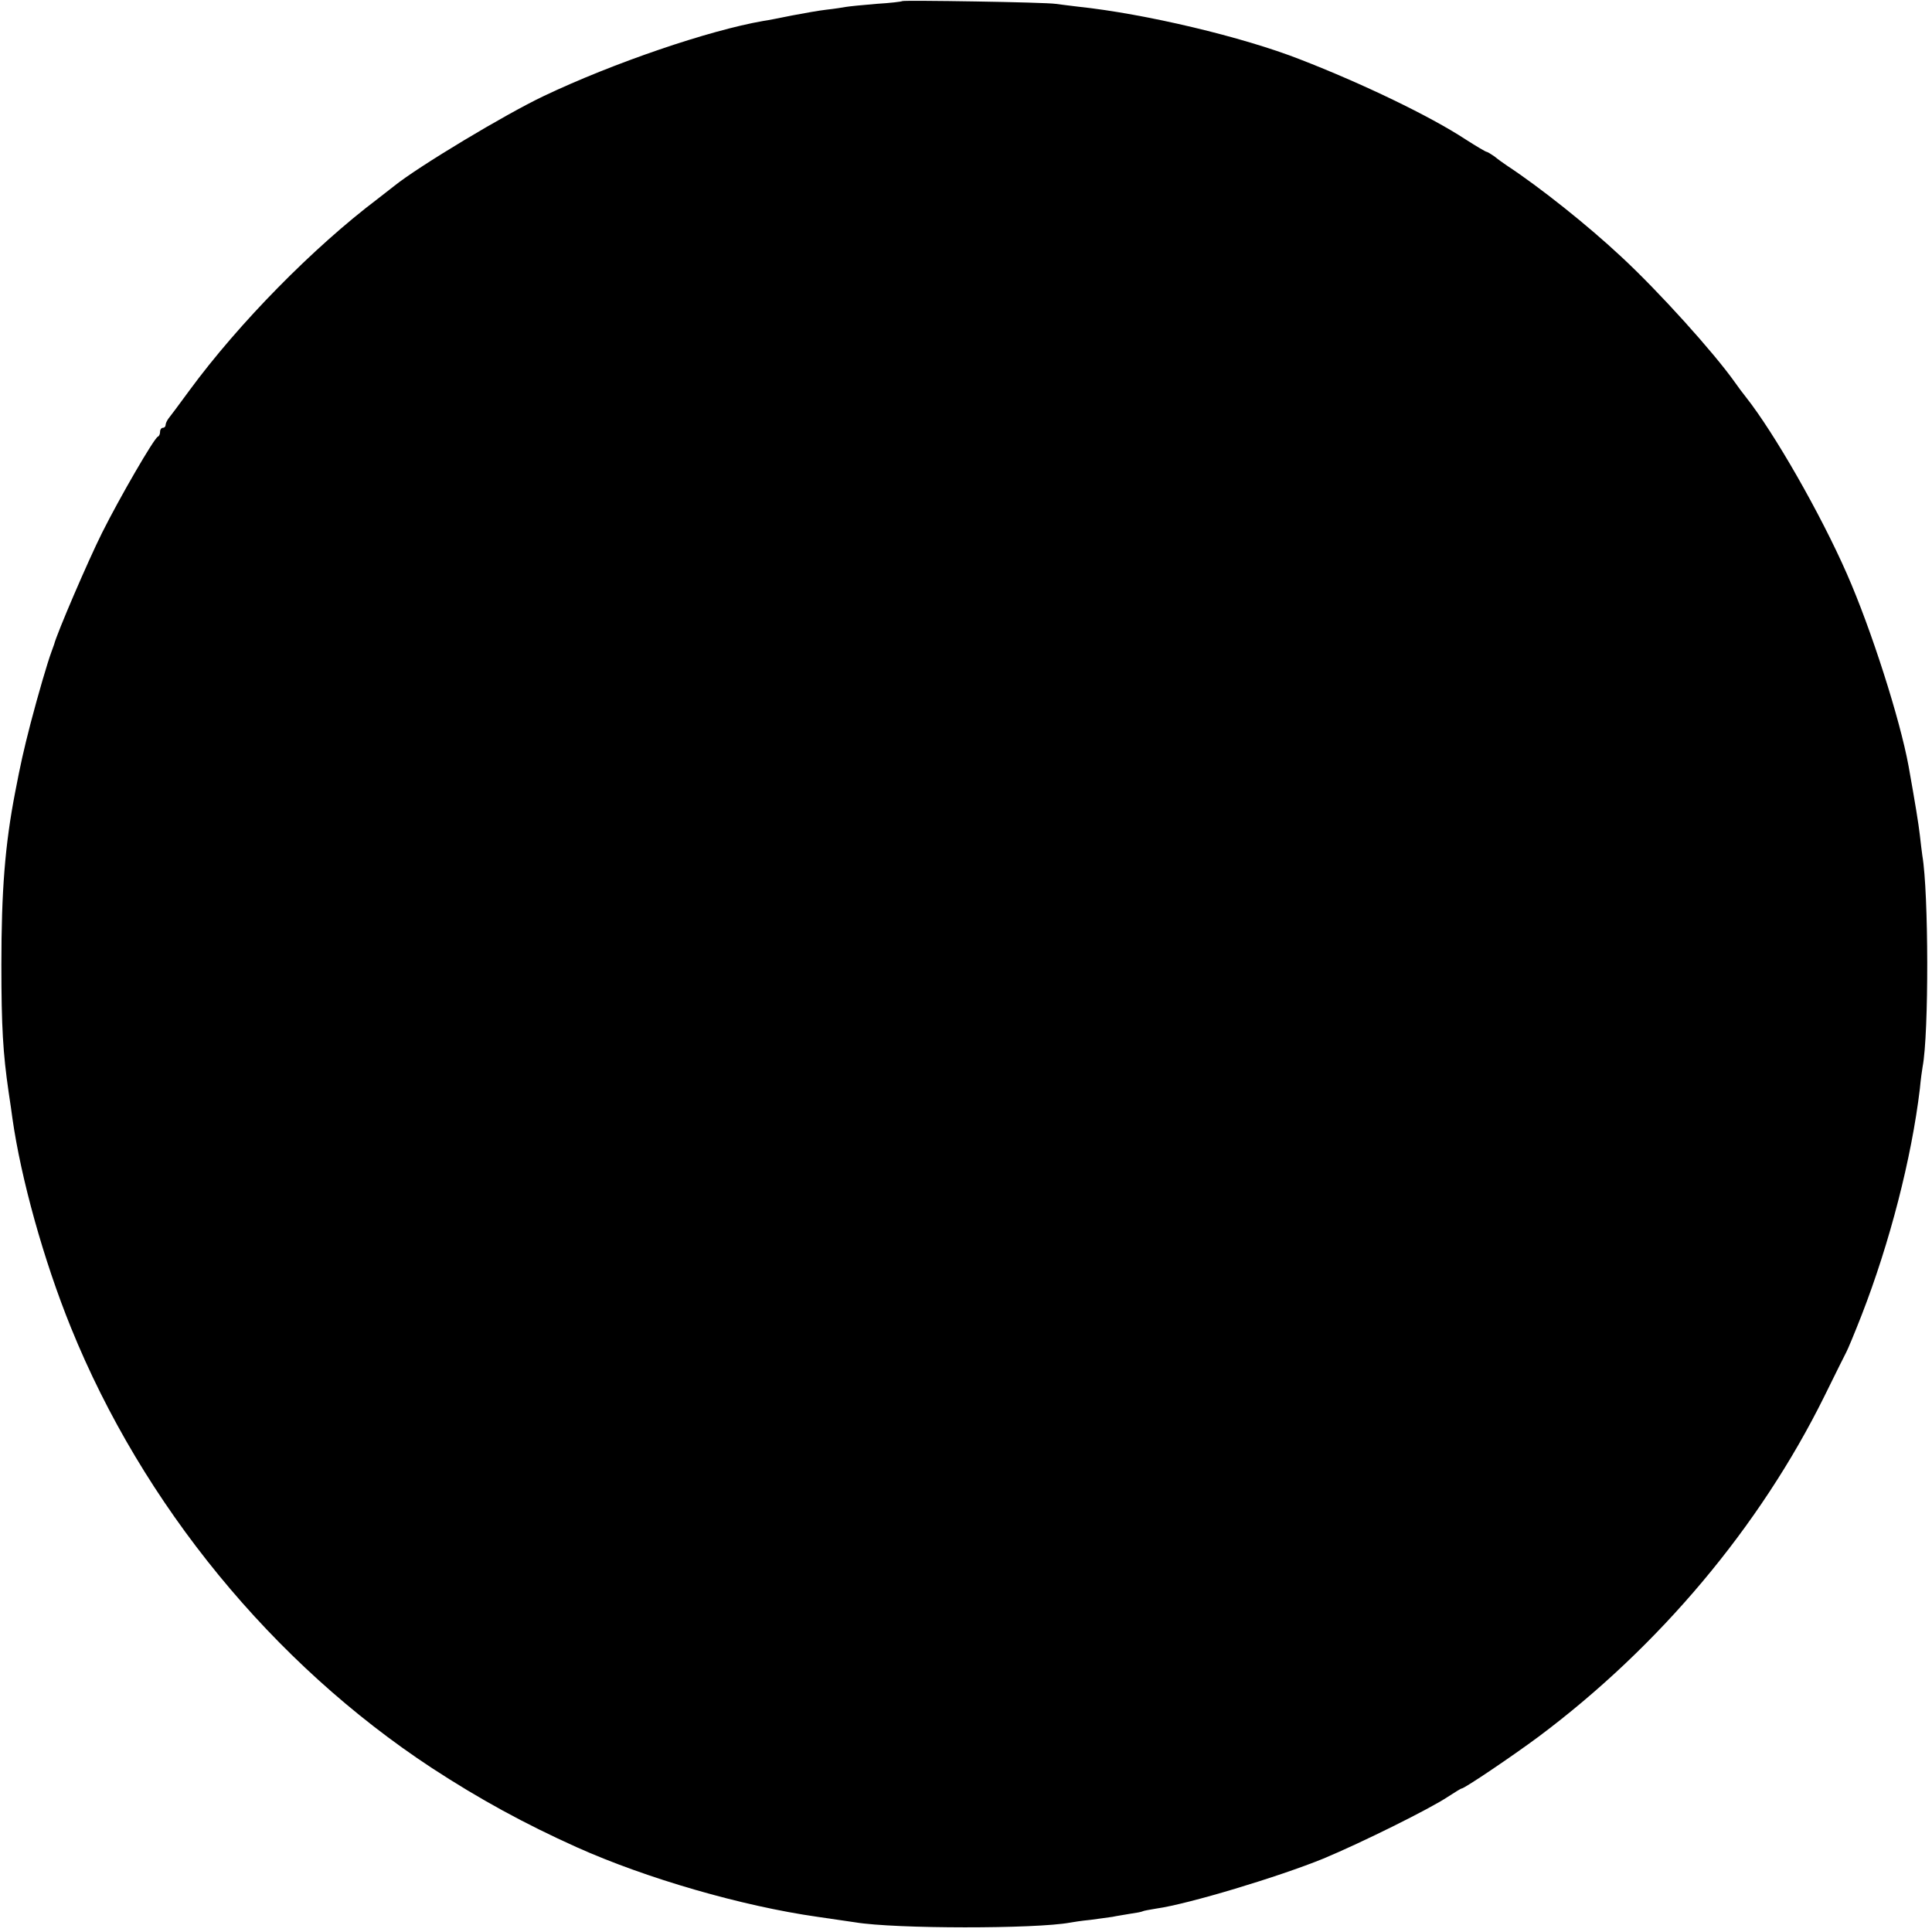 <?xml version="1.0" standalone="no"?>
<!DOCTYPE svg PUBLIC "-//W3C//DTD SVG 20010904//EN"
 "http://www.w3.org/TR/2001/REC-SVG-20010904/DTD/svg10.dtd">
<svg version="1.0" xmlns="http://www.w3.org/2000/svg"
 width="700pt" height="700pt" viewBox="0 0 700 700"
 preserveAspectRatio="xMidYMid meet">
<g transform="translate(0,700) scale(0.1,-0.1)"
fill="#000000" stroke="none">
<path d="M3269 6996 c-2 -2 -44 -7 -94 -10 -49 -4 -98 -9 -110 -11 -11 -2 -42
-7 -70 -10 -27 -3 -83 -13 -125 -21 -41 -8 -88 -18 -105 -20 -196 -34 -543
-152 -795 -272 -139 -66 -454 -255 -542 -326 -14 -11 -41 -32 -59 -46 -233
-176 -503 -450 -683 -695 -36 -49 -70 -95 -76 -102 -5 -7 -10 -17 -10 -23 0
-5 -4 -10 -10 -10 -5 0 -10 -6 -10 -14 0 -8 -3 -16 -8 -18 -14 -6 -139 -222
-202 -348 -51 -102 -164 -365 -174 -405 -2 -5 -6 -17 -9 -25 -15 -40 -49 -157
-76 -260 -26 -101 -36 -146 -56 -250 -37 -191 -50 -359 -50 -625 0 -226 6
-322 26 -460 6 -38 12 -82 14 -97 31 -218 113 -514 212 -758 260 -642 731
-1217 1308 -1596 173 -113 336 -202 525 -287 252 -113 598 -213 872 -252 62
-9 124 -18 137 -20 144 -24 654 -24 778 -1 10 2 43 7 74 10 31 4 67 9 80 11
13 3 41 7 63 11 22 3 43 7 46 9 3 2 26 6 50 10 115 16 443 115 605 181 139 58
387 181 451 224 25 16 47 30 50 30 10 0 182 116 279 188 437 327 801 760 1035
1233 39 79 75 152 80 161 5 9 30 69 55 133 102 262 181 569 211 820 3 33 8 69
10 80 23 119 22 632 -1 765 -2 14 -6 47 -9 74 -5 43 -16 111 -41 251 -31 169
-135 495 -223 695 -96 219 -264 512 -366 641 -12 15 -30 39 -41 55 -76 107
-273 326 -411 454 -122 114 -294 251 -414 330 -12 8 -33 23 -45 33 -13 9 -26
17 -29 17 -3 0 -37 20 -76 45 -128 84 -373 202 -600 290 -207 81 -559 165
-805 191 -27 3 -63 8 -80 10 -35 6 -551 14 -556 10z"/>
</g>
</svg>
